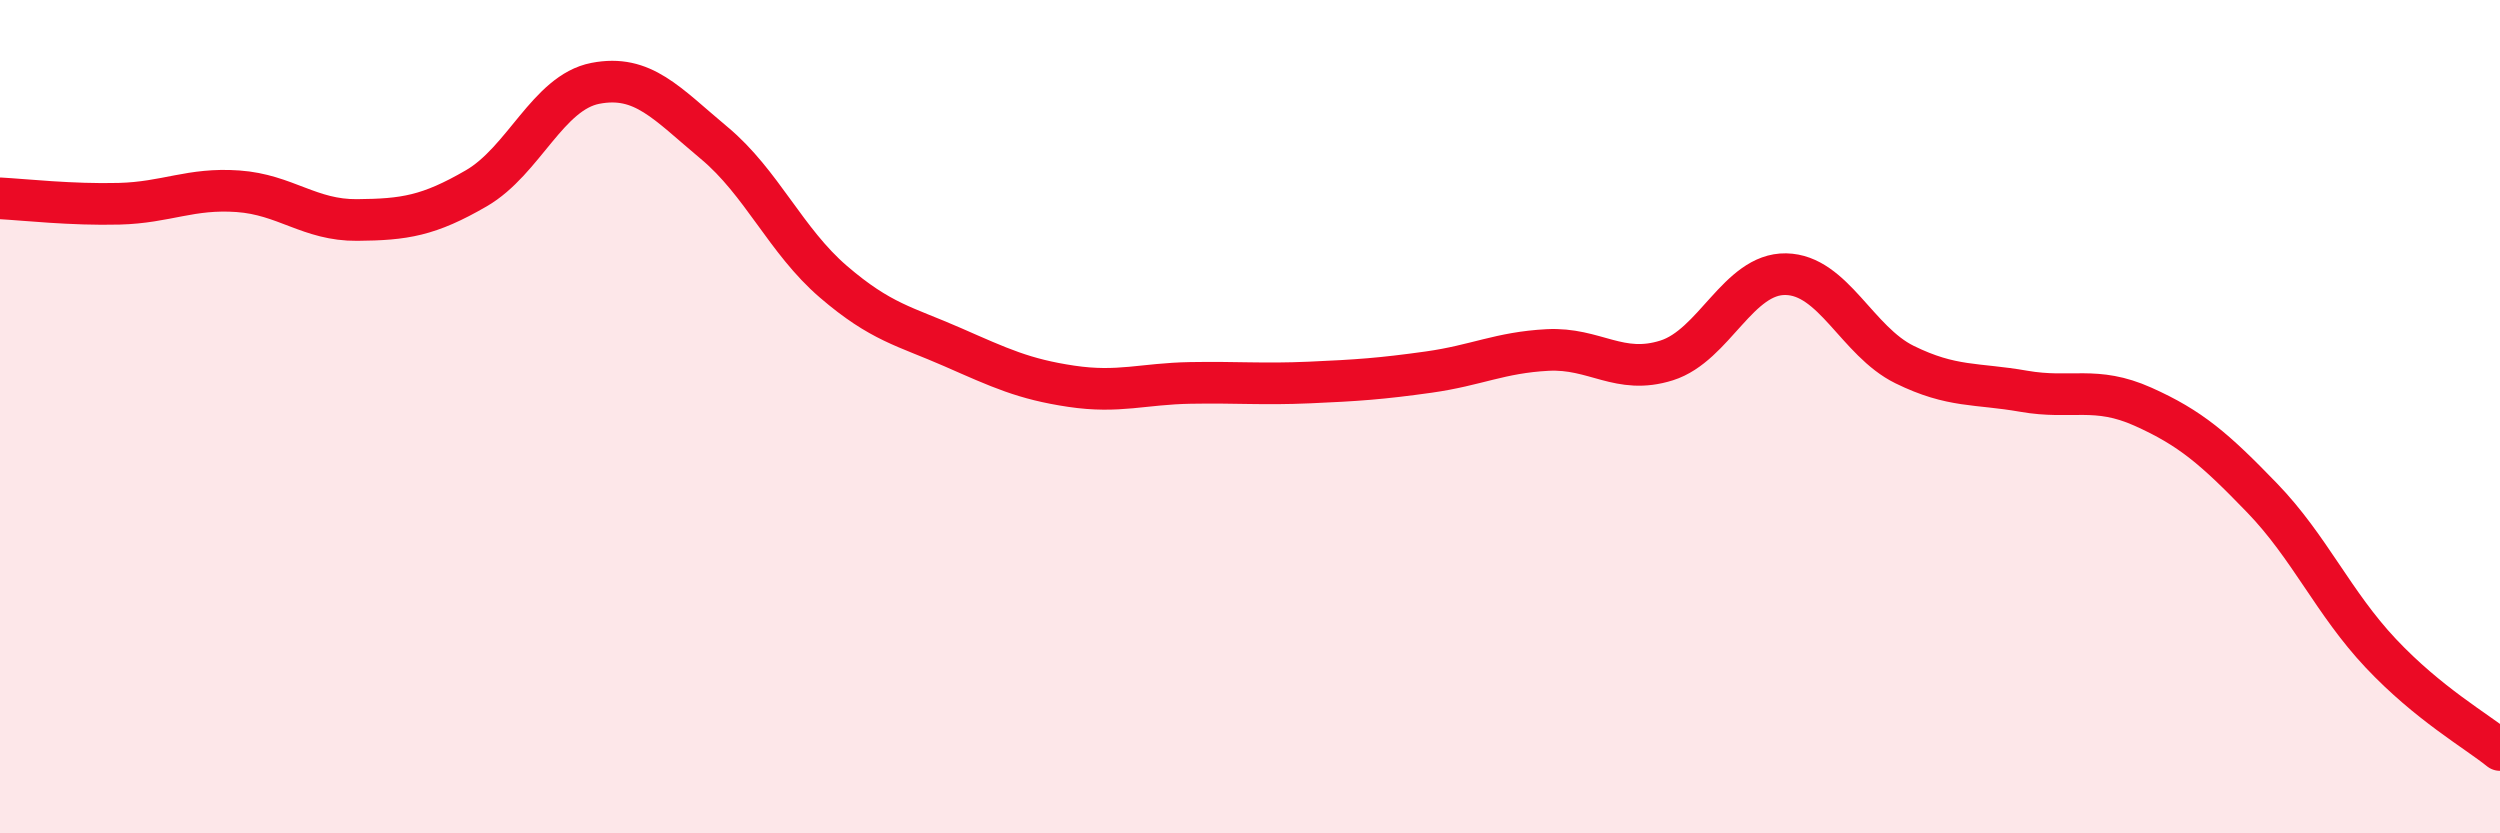 
    <svg width="60" height="20" viewBox="0 0 60 20" xmlns="http://www.w3.org/2000/svg">
      <path
        d="M 0,4.76 C 0.57,4.79 1.72,4.92 2.86,4.89 C 4,4.86 4.57,4.51 5.71,4.59 C 6.85,4.67 7.43,5.29 8.57,5.28 C 9.71,5.27 10.29,5.18 11.43,4.52 C 12.57,3.86 13.15,2.22 14.29,2 C 15.43,1.78 16,2.48 17.14,3.43 C 18.28,4.38 18.86,5.78 20,6.76 C 21.14,7.74 21.72,7.83 22.86,8.33 C 24,8.83 24.57,9.1 25.71,9.27 C 26.85,9.44 27.43,9.21 28.57,9.19 C 29.71,9.17 30.29,9.23 31.43,9.18 C 32.57,9.13 33.15,9.09 34.29,8.93 C 35.43,8.77 36,8.46 37.14,8.4 C 38.28,8.34 38.86,9.01 40,8.65 C 41.14,8.29 41.72,6.56 42.86,6.58 C 44,6.6 44.57,8.19 45.71,8.75 C 46.85,9.31 47.43,9.19 48.57,9.39 C 49.71,9.59 50.29,9.25 51.43,9.76 C 52.57,10.27 53.15,10.77 54.29,11.95 C 55.43,13.13 56,14.47 57.14,15.68 C 58.28,16.89 59.43,17.54 60,18L60 20L0 20Z"
        fill="#EB0A25"
        opacity="0.1"
        stroke-linecap="round"
        stroke-linejoin="round"
      />
      <path
        d="M 0,4.76 C 0.57,4.79 1.72,4.92 2.86,4.89 C 4,4.86 4.57,4.51 5.71,4.59 C 6.85,4.67 7.43,5.29 8.57,5.28 C 9.71,5.27 10.29,5.18 11.43,4.52 C 12.57,3.86 13.15,2.22 14.29,2 C 15.43,1.78 16,2.48 17.14,3.43 C 18.28,4.38 18.86,5.78 20,6.76 C 21.14,7.74 21.72,7.83 22.86,8.33 C 24,8.83 24.57,9.1 25.71,9.27 C 26.85,9.44 27.43,9.21 28.57,9.19 C 29.71,9.17 30.29,9.23 31.43,9.18 C 32.57,9.13 33.15,9.09 34.29,8.93 C 35.43,8.77 36,8.46 37.14,8.4 C 38.28,8.34 38.86,9.01 40,8.65 C 41.14,8.29 41.72,6.56 42.86,6.58 C 44,6.6 44.57,8.19 45.71,8.75 C 46.85,9.31 47.43,9.19 48.57,9.39 C 49.71,9.59 50.29,9.25 51.43,9.76 C 52.57,10.27 53.15,10.77 54.29,11.95 C 55.43,13.13 56,14.47 57.14,15.68 C 58.28,16.89 59.43,17.54 60,18"
        stroke="#EB0A25"
        stroke-width="1"
        fill="none"
        stroke-linecap="round"
        stroke-linejoin="round"
      />
    </svg>
  